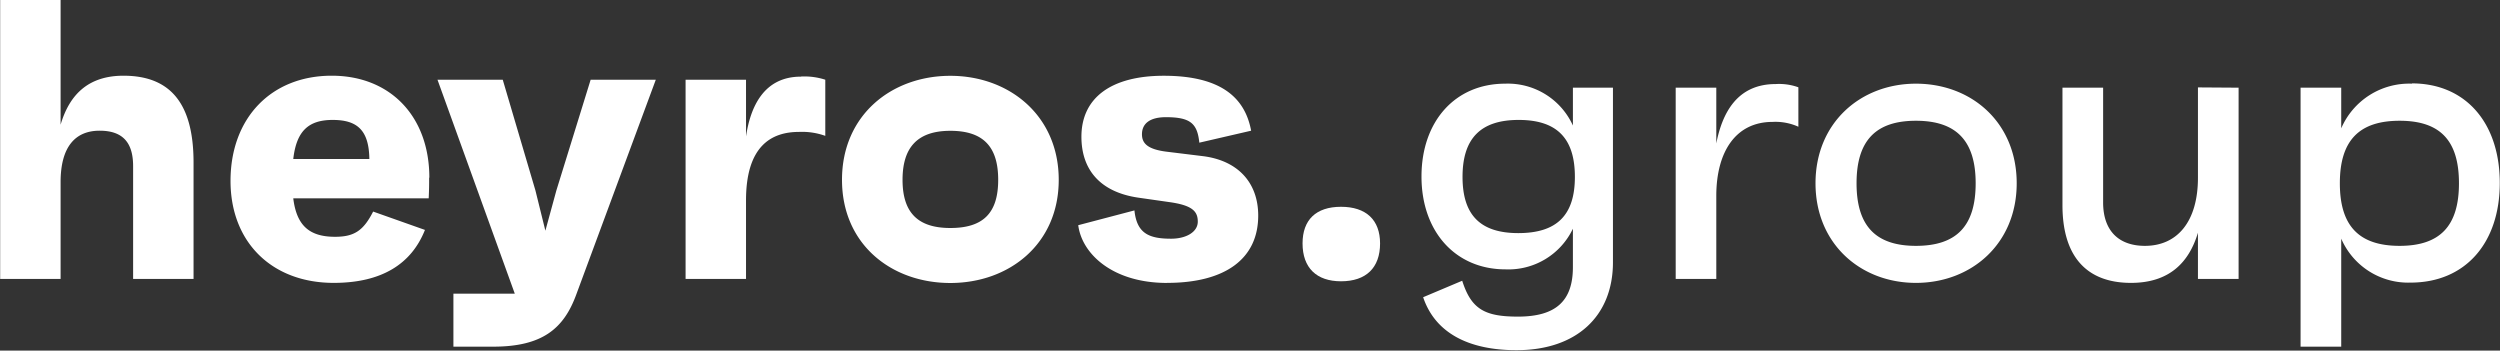 <?xml version="1.0" encoding="UTF-8"?> <svg xmlns="http://www.w3.org/2000/svg" id="Ebene_1" data-name="Ebene 1" viewBox="0 0 455.05 63.82"><rect x="0" y="0" width="455.05" height="63.82" fill="#333333" stroke="none"/><defs><style>.cls-1{fill:#fff;}</style></defs><title>heyros_white</title><path class="cls-1" d="M468.63,70.65c-7.4,0-10.88-3.63-10.88-11.39s3.48-11.38,10.88-11.38,10.8,3.62,10.8,11.38S476,70.65,468.63,70.65m2.24-29.52A13.47,13.47,0,0,0,458,49.26v-7.4h-7.4V89H458V69.34a13.28,13.28,0,0,0,12.62,8c10,0,16.24-7.25,16.24-18.13s-6.16-18.13-16-18.13m-38.94.73V58.25c0,8-3.77,12.4-9.65,12.4-4.71,0-7.61-2.68-7.61-7.91V41.86h-7.4V63.25c0,9.21,4.28,14.14,12.48,14.14,6.81,0,10.51-3.55,12.18-9.13v8.41h7.4V41.86ZM380.59,70.65c-7.33,0-10.81-3.63-10.81-11.39s3.48-11.38,10.81-11.38,10.87,3.62,10.87,11.38S388,70.65,380.59,70.65m0-29.52c-10.08,0-18.28,7.11-18.28,18.13s8.2,18.13,18.28,18.13,18.34-7.1,18.34-18.13-8.19-18.13-18.34-18.13m-25.53.07c-7,0-9.72,5.23-10.81,10.81V41.86h-7.39V76.67h7.39V61.58c0-8.19,3.63-13.49,10.23-13.49a10.11,10.11,0,0,1,4.71.88V41.79a10.32,10.32,0,0,0-4.13-.59M308.21,68.33c-6.89,0-10.15-3.26-10.15-10.23s3.26-10.37,10.22-10.37,10.23,3.34,10.23,10.37-3.34,10.23-10.3,10.23m9.94-26.47v6.89a13,13,0,0,0-12.33-7.62c-9.14,0-15.23,6.89-15.23,16.9s6.16,16.9,15.3,16.9a13,13,0,0,0,12.26-7.4v7c0,6.17-3.12,9-10,9-6,0-8.49-1.31-10.15-6.53l-7.11,3c2.17,6.45,8.19,9.64,17,9.64,10.95,0,17.55-6.23,17.55-16V41.86Z" transform="translate(-31.85 -25.9)"></path><path class="cls-1" d="M275.94,77.1c4.57,0,7.11-2.46,7.11-6.89,0-4.28-2.54-6.67-7.11-6.67s-7,2.39-7,6.67c0,4.43,2.54,6.89,7,6.89" transform="translate(-31.85 -25.9)"></path><path class="cls-1" d="M244.26,77.39c10.66,0,16.61-4.42,16.61-12.25,0-6-3.7-10-10-10.81l-6.52-.8c-3.7-.43-4.64-1.59-4.64-3.19,0-2,1.52-3.11,4.35-3.11,4.49,0,5.73,1.16,6.09,4.64l9.43-2.18c-1-5.37-4.72-10-15.89-10-9.57,0-15,4-15,11.1,0,6,3.41,10.08,10.37,11.09l5.59.8c4.2.58,5.22,1.67,5.22,3.56s-2.11,3.11-4.86,3.11c-4,0-6.24-.94-6.67-5.15l-10.23,2.69c.65,5.15,6.17,10.51,16.17,10.51m-39.45-10c-5.94,0-8.7-2.82-8.7-8.77s2.76-8.92,8.7-8.92,8.71,2.83,8.71,8.92-2.76,8.77-8.71,8.77m0-27.7c-10.73,0-19.72,7.18-19.72,18.93s9,18.78,19.72,18.78,19.73-7.1,19.73-18.78-9-18.93-19.73-18.93m-27.19.15c-6.82,0-9.21,5.58-10,10.88V40.41h-11V76.67h11V62.38c0-9.86,4.57-12.47,9.65-12.47a12.52,12.52,0,0,1,4.78.72V40.41a12.38,12.38,0,0,0-4.42-.58m-38.29.58-6.24,20.16-2,7.32-1.81-7.32-5.95-20.16H111.48l14.07,38.94H114.38V89h7.25c9,0,12.84-3.34,15.09-9.43l14.5-39.16ZM92.41,47.73c4.42,0,6.6,1.82,6.67,7.11H85.23c.58-5.08,2.76-7.11,7.18-7.11M110,58.25c0-11.17-7.11-18.57-17.77-18.57-11,0-18.42,7.69-18.42,19.15,0,11.17,7.54,18.56,18.78,18.56,8.7,0,14.14-3.41,16.61-9.64l-9.43-3.34C98,67.89,96.32,69,92.84,69c-4.64,0-7-2-7.61-7h24.65c.08-1.6.08-2.54.08-3.77M54.34,39.68c-6,0-9.72,3-11.46,8.92V25.9h-11V76.67h11V59.05c0-6.53,2.75-9.36,7.1-9.36,4.07,0,6.1,2,6.1,6.45V76.67h11V55.49c0-10.66-4.13-15.81-12.76-15.81" transform="translate(-31.85 -25.9)"></path></svg> 
